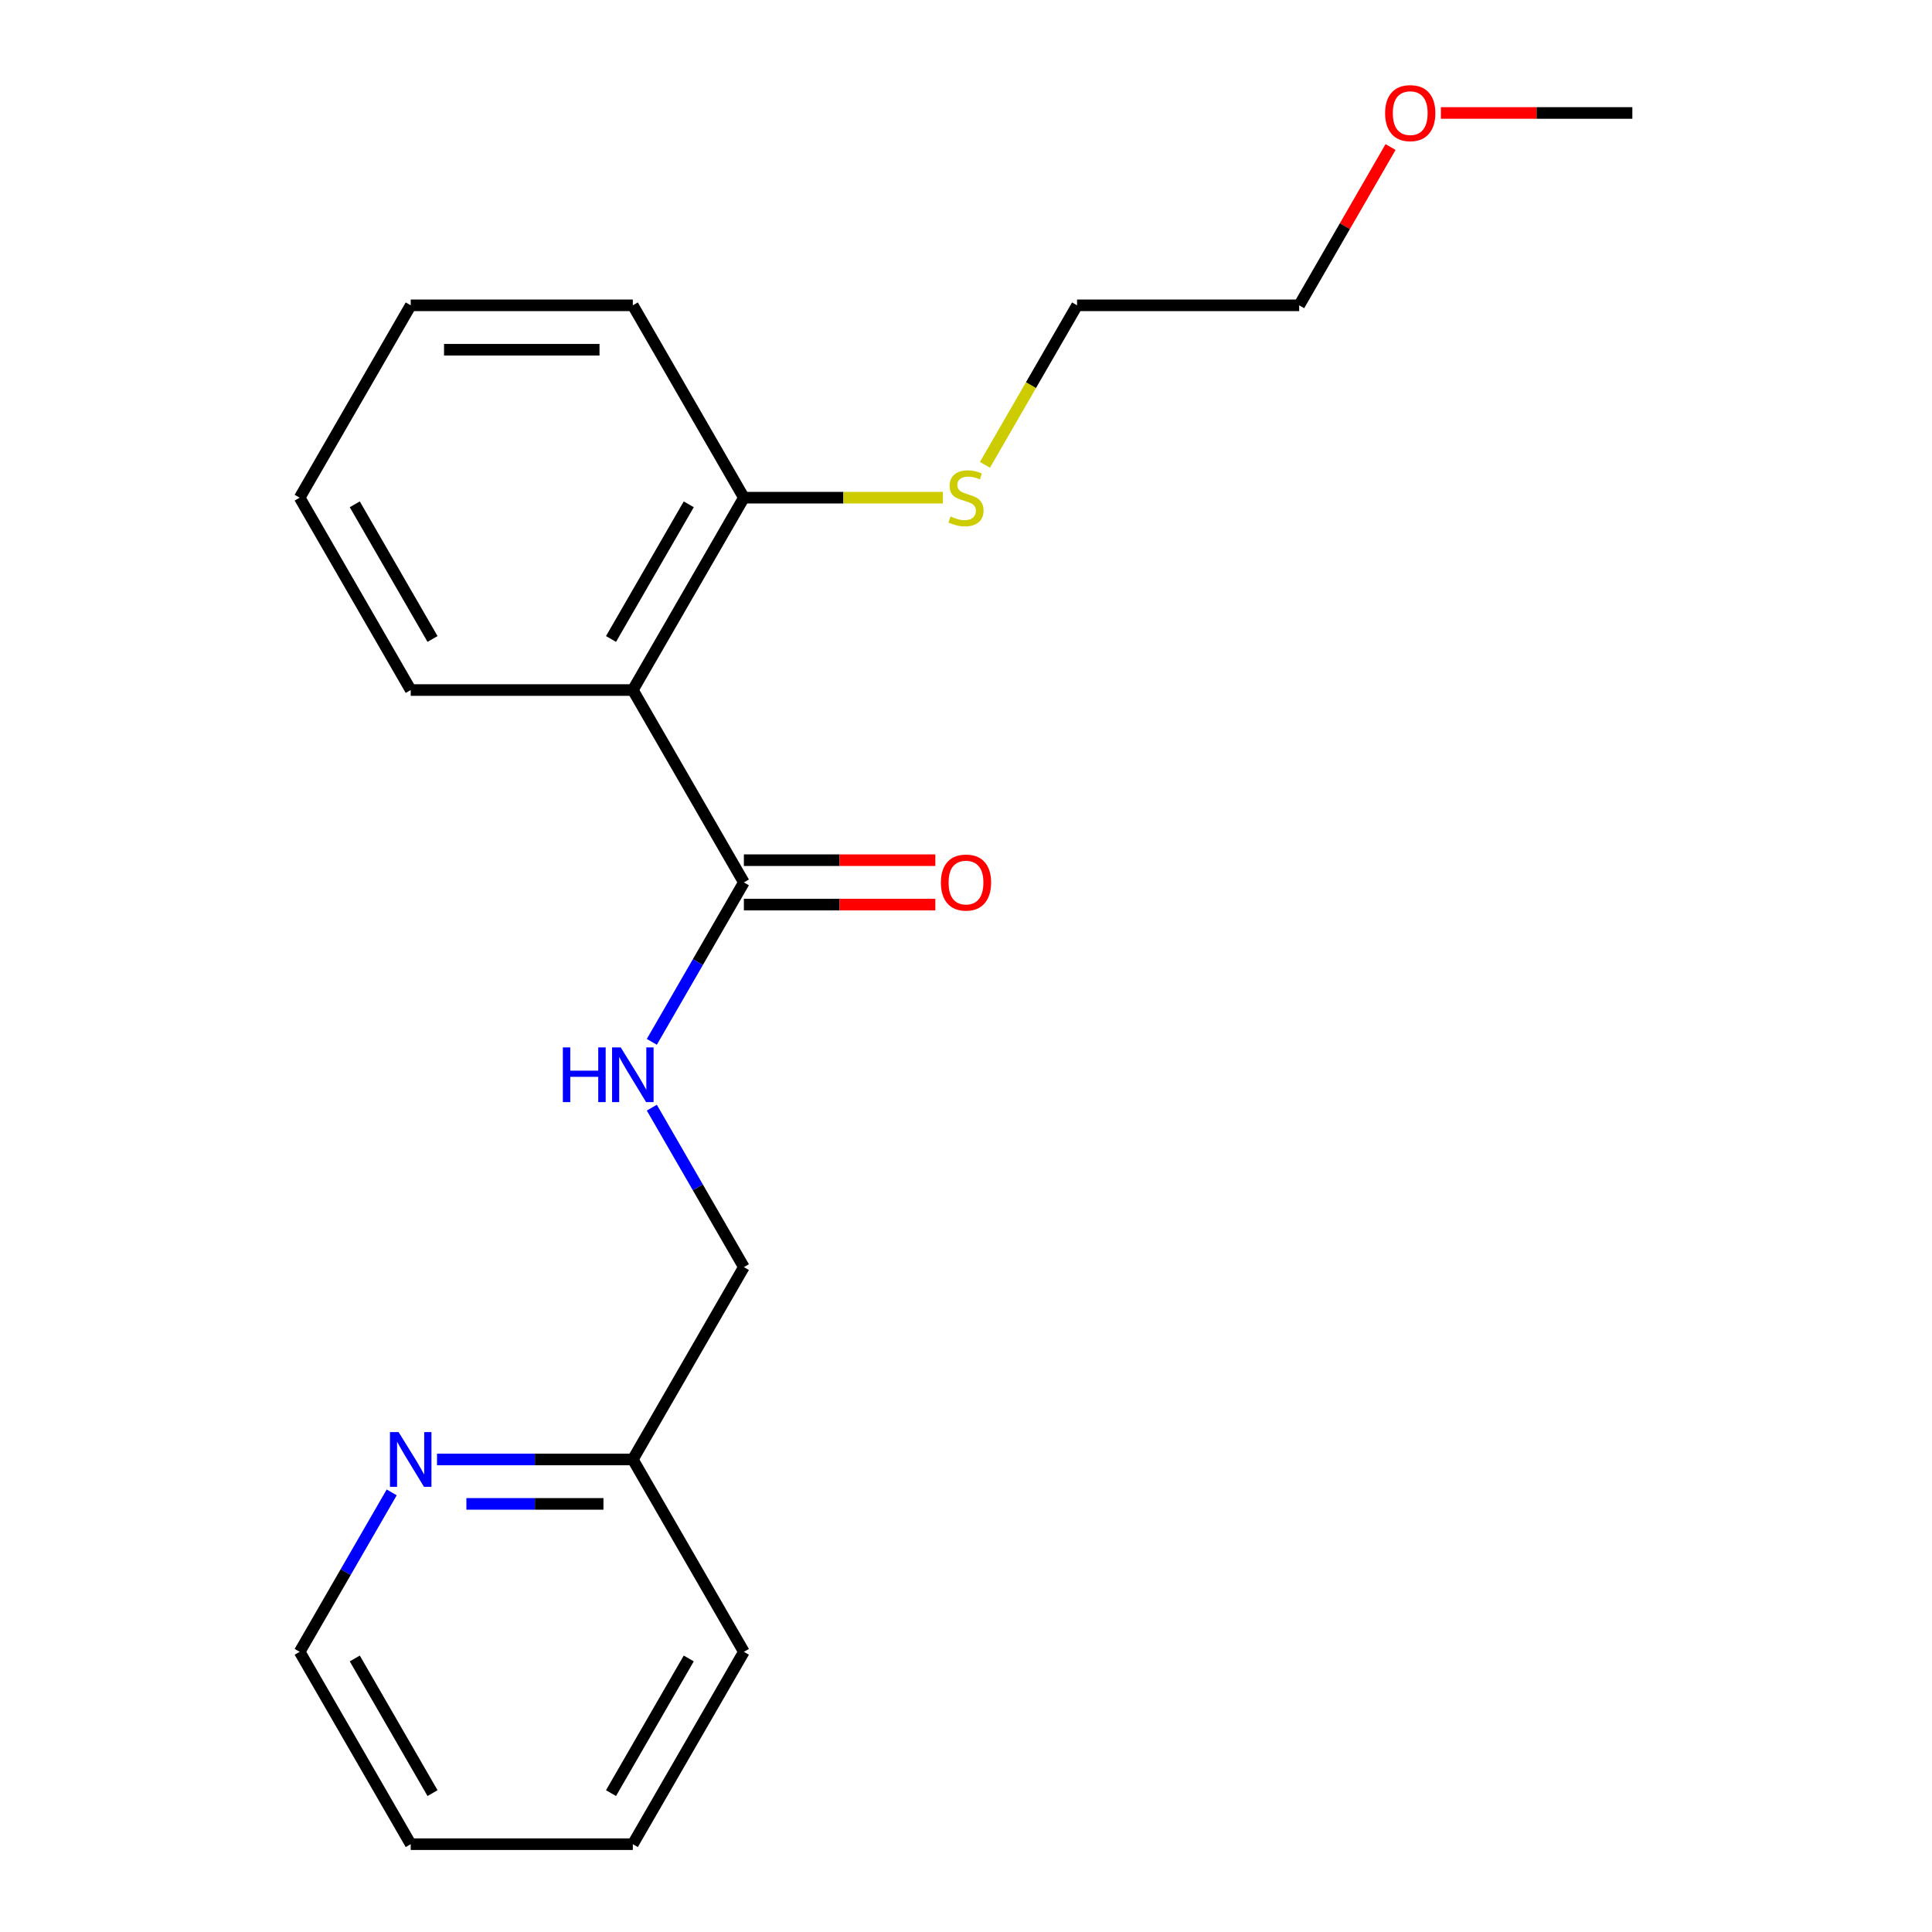 <?xml version='1.0' encoding='iso-8859-1'?>
<svg version='1.1' baseProfile='full'
              xmlns='http://www.w3.org/2000/svg'
                      xmlns:rdkit='http://www.rdkit.org/xml'
                      xmlns:xlink='http://www.w3.org/1999/xlink'
                  xml:space='preserve'
width='1000px' height='1000px' viewBox='0 0 1000 1000'>
<!-- END OF HEADER -->
<rect style='opacity:1.0;fill:#FFFFFF;stroke:none' width='1000' height='1000' x='0' y='0'> </rect>
<path class='bond-0' d='M 327.55,357.162 L 385.033,456.726' style='fill:none;fill-rule:evenodd;stroke:#000000;stroke-width:6px;stroke-linecap:butt;stroke-linejoin:miter;stroke-opacity:1' />
<path class='bond-2' d='M 327.55,357.162 L 385.033,257.598' style='fill:none;fill-rule:evenodd;stroke:#000000;stroke-width:6px;stroke-linecap:butt;stroke-linejoin:miter;stroke-opacity:1' />
<path class='bond-2' d='M 316.26,330.731 L 356.498,261.036' style='fill:none;fill-rule:evenodd;stroke:#000000;stroke-width:6px;stroke-linecap:butt;stroke-linejoin:miter;stroke-opacity:1' />
<path class='bond-8' d='M 327.55,357.162 L 212.584,357.162' style='fill:none;fill-rule:evenodd;stroke:#000000;stroke-width:6px;stroke-linecap:butt;stroke-linejoin:miter;stroke-opacity:1' />
<path class='bond-1' d='M 385.033,456.726 L 361.209,497.991' style='fill:none;fill-rule:evenodd;stroke:#000000;stroke-width:6px;stroke-linecap:butt;stroke-linejoin:miter;stroke-opacity:1' />
<path class='bond-1' d='M 361.209,497.991 L 337.385,539.256' style='fill:none;fill-rule:evenodd;stroke:#0000FF;stroke-width:6px;stroke-linecap:butt;stroke-linejoin:miter;stroke-opacity:1' />
<path class='bond-4' d='M 385.033,468.222 L 434.58,468.222' style='fill:none;fill-rule:evenodd;stroke:#000000;stroke-width:6px;stroke-linecap:butt;stroke-linejoin:miter;stroke-opacity:1' />
<path class='bond-4' d='M 434.58,468.222 L 484.126,468.222' style='fill:none;fill-rule:evenodd;stroke:#FF0000;stroke-width:6px;stroke-linecap:butt;stroke-linejoin:miter;stroke-opacity:1' />
<path class='bond-4' d='M 385.033,445.229 L 434.58,445.229' style='fill:none;fill-rule:evenodd;stroke:#000000;stroke-width:6px;stroke-linecap:butt;stroke-linejoin:miter;stroke-opacity:1' />
<path class='bond-4' d='M 434.58,445.229 L 484.126,445.229' style='fill:none;fill-rule:evenodd;stroke:#FF0000;stroke-width:6px;stroke-linecap:butt;stroke-linejoin:miter;stroke-opacity:1' />
<path class='bond-5' d='M 337.385,573.324 L 361.209,614.589' style='fill:none;fill-rule:evenodd;stroke:#0000FF;stroke-width:6px;stroke-linecap:butt;stroke-linejoin:miter;stroke-opacity:1' />
<path class='bond-5' d='M 361.209,614.589 L 385.033,655.854' style='fill:none;fill-rule:evenodd;stroke:#000000;stroke-width:6px;stroke-linecap:butt;stroke-linejoin:miter;stroke-opacity:1' />
<path class='bond-7' d='M 385.033,257.598 L 436.54,257.598' style='fill:none;fill-rule:evenodd;stroke:#000000;stroke-width:6px;stroke-linecap:butt;stroke-linejoin:miter;stroke-opacity:1' />
<path class='bond-7' d='M 436.54,257.598 L 488.046,257.598' style='fill:none;fill-rule:evenodd;stroke:#CCCC00;stroke-width:6px;stroke-linecap:butt;stroke-linejoin:miter;stroke-opacity:1' />
<path class='bond-11' d='M 385.033,257.598 L 327.55,158.034' style='fill:none;fill-rule:evenodd;stroke:#000000;stroke-width:6px;stroke-linecap:butt;stroke-linejoin:miter;stroke-opacity:1' />
<path class='bond-3' d='M 226.198,755.418 L 276.874,755.418' style='fill:none;fill-rule:evenodd;stroke:#0000FF;stroke-width:6px;stroke-linecap:butt;stroke-linejoin:miter;stroke-opacity:1' />
<path class='bond-3' d='M 276.874,755.418 L 327.55,755.418' style='fill:none;fill-rule:evenodd;stroke:#000000;stroke-width:6px;stroke-linecap:butt;stroke-linejoin:miter;stroke-opacity:1' />
<path class='bond-3' d='M 241.401,778.411 L 276.874,778.411' style='fill:none;fill-rule:evenodd;stroke:#0000FF;stroke-width:6px;stroke-linecap:butt;stroke-linejoin:miter;stroke-opacity:1' />
<path class='bond-3' d='M 276.874,778.411 L 312.347,778.411' style='fill:none;fill-rule:evenodd;stroke:#000000;stroke-width:6px;stroke-linecap:butt;stroke-linejoin:miter;stroke-opacity:1' />
<path class='bond-10' d='M 202.749,772.452 L 178.925,813.717' style='fill:none;fill-rule:evenodd;stroke:#0000FF;stroke-width:6px;stroke-linecap:butt;stroke-linejoin:miter;stroke-opacity:1' />
<path class='bond-10' d='M 178.925,813.717 L 155.1,854.982' style='fill:none;fill-rule:evenodd;stroke:#000000;stroke-width:6px;stroke-linecap:butt;stroke-linejoin:miter;stroke-opacity:1' />
<path class='bond-6' d='M 385.033,655.854 L 327.55,755.418' style='fill:none;fill-rule:evenodd;stroke:#000000;stroke-width:6px;stroke-linecap:butt;stroke-linejoin:miter;stroke-opacity:1' />
<path class='bond-14' d='M 327.55,755.418 L 385.033,854.982' style='fill:none;fill-rule:evenodd;stroke:#000000;stroke-width:6px;stroke-linecap:butt;stroke-linejoin:miter;stroke-opacity:1' />
<path class='bond-12' d='M 509.812,240.604 L 533.647,199.319' style='fill:none;fill-rule:evenodd;stroke:#CCCC00;stroke-width:6px;stroke-linecap:butt;stroke-linejoin:miter;stroke-opacity:1' />
<path class='bond-12' d='M 533.647,199.319 L 557.483,158.034' style='fill:none;fill-rule:evenodd;stroke:#000000;stroke-width:6px;stroke-linecap:butt;stroke-linejoin:miter;stroke-opacity:1' />
<path class='bond-16' d='M 212.584,357.162 L 155.1,257.598' style='fill:none;fill-rule:evenodd;stroke:#000000;stroke-width:6px;stroke-linecap:butt;stroke-linejoin:miter;stroke-opacity:1' />
<path class='bond-16' d='M 223.874,330.731 L 183.636,261.036' style='fill:none;fill-rule:evenodd;stroke:#000000;stroke-width:6px;stroke-linecap:butt;stroke-linejoin:miter;stroke-opacity:1' />
<path class='bond-9' d='M 719.752,76.104 L 696.101,117.069' style='fill:none;fill-rule:evenodd;stroke:#FF0000;stroke-width:6px;stroke-linecap:butt;stroke-linejoin:miter;stroke-opacity:1' />
<path class='bond-9' d='M 696.101,117.069 L 672.45,158.034' style='fill:none;fill-rule:evenodd;stroke:#000000;stroke-width:6px;stroke-linecap:butt;stroke-linejoin:miter;stroke-opacity:1' />
<path class='bond-15' d='M 745.807,58.47 L 795.353,58.47' style='fill:none;fill-rule:evenodd;stroke:#FF0000;stroke-width:6px;stroke-linecap:butt;stroke-linejoin:miter;stroke-opacity:1' />
<path class='bond-15' d='M 795.353,58.47 L 844.9,58.47' style='fill:none;fill-rule:evenodd;stroke:#000000;stroke-width:6px;stroke-linecap:butt;stroke-linejoin:miter;stroke-opacity:1' />
<path class='bond-21' d='M 155.1,854.982 L 212.584,954.545' style='fill:none;fill-rule:evenodd;stroke:#000000;stroke-width:6px;stroke-linecap:butt;stroke-linejoin:miter;stroke-opacity:1' />
<path class='bond-21' d='M 183.636,858.419 L 223.874,928.114' style='fill:none;fill-rule:evenodd;stroke:#000000;stroke-width:6px;stroke-linecap:butt;stroke-linejoin:miter;stroke-opacity:1' />
<path class='bond-20' d='M 327.55,158.034 L 212.584,158.034' style='fill:none;fill-rule:evenodd;stroke:#000000;stroke-width:6px;stroke-linecap:butt;stroke-linejoin:miter;stroke-opacity:1' />
<path class='bond-20' d='M 310.305,181.027 L 229.829,181.027' style='fill:none;fill-rule:evenodd;stroke:#000000;stroke-width:6px;stroke-linecap:butt;stroke-linejoin:miter;stroke-opacity:1' />
<path class='bond-13' d='M 557.483,158.034 L 672.45,158.034' style='fill:none;fill-rule:evenodd;stroke:#000000;stroke-width:6px;stroke-linecap:butt;stroke-linejoin:miter;stroke-opacity:1' />
<path class='bond-19' d='M 385.033,854.982 L 327.55,954.545' style='fill:none;fill-rule:evenodd;stroke:#000000;stroke-width:6px;stroke-linecap:butt;stroke-linejoin:miter;stroke-opacity:1' />
<path class='bond-19' d='M 356.498,858.419 L 316.26,928.114' style='fill:none;fill-rule:evenodd;stroke:#000000;stroke-width:6px;stroke-linecap:butt;stroke-linejoin:miter;stroke-opacity:1' />
<path class='bond-18' d='M 155.1,257.598 L 212.584,158.034' style='fill:none;fill-rule:evenodd;stroke:#000000;stroke-width:6px;stroke-linecap:butt;stroke-linejoin:miter;stroke-opacity:1' />
<path class='bond-17' d='M 212.584,954.545 L 327.55,954.545' style='fill:none;fill-rule:evenodd;stroke:#000000;stroke-width:6px;stroke-linecap:butt;stroke-linejoin:miter;stroke-opacity:1' />
<path  class='atom-2' d='M 291.33 542.13
L 295.17 542.13
L 295.17 554.17
L 309.65 554.17
L 309.65 542.13
L 313.49 542.13
L 313.49 570.45
L 309.65 570.45
L 309.65 557.37
L 295.17 557.37
L 295.17 570.45
L 291.33 570.45
L 291.33 542.13
' fill='#0000FF'/>
<path  class='atom-2' d='M 321.29 542.13
L 330.57 557.13
Q 331.49 558.61, 332.97 561.29
Q 334.45 563.97, 334.53 564.13
L 334.53 542.13
L 338.29 542.13
L 338.29 570.45
L 334.41 570.45
L 324.45 554.05
Q 323.29 552.13, 322.05 549.93
Q 320.85 547.73, 320.49 547.05
L 320.49 570.45
L 316.81 570.45
L 316.81 542.13
L 321.29 542.13
' fill='#0000FF'/>
<path  class='atom-4' d='M 206.324 741.258
L 215.604 756.258
Q 216.524 757.738, 218.004 760.418
Q 219.484 763.098, 219.564 763.258
L 219.564 741.258
L 223.324 741.258
L 223.324 769.578
L 219.444 769.578
L 209.484 753.178
Q 208.324 751.258, 207.084 749.058
Q 205.884 746.858, 205.524 746.178
L 205.524 769.578
L 201.844 769.578
L 201.844 741.258
L 206.324 741.258
' fill='#0000FF'/>
<path  class='atom-5' d='M 487 456.806
Q 487 450.006, 490.36 446.206
Q 493.72 442.406, 500 442.406
Q 506.28 442.406, 509.64 446.206
Q 513 450.006, 513 456.806
Q 513 463.686, 509.6 467.606
Q 506.2 471.486, 500 471.486
Q 493.76 471.486, 490.36 467.606
Q 487 463.726, 487 456.806
M 500 468.286
Q 504.32 468.286, 506.64 465.406
Q 509 462.486, 509 456.806
Q 509 451.246, 506.64 448.446
Q 504.32 445.606, 500 445.606
Q 495.68 445.606, 493.32 448.406
Q 491 451.206, 491 456.806
Q 491 462.526, 493.32 465.406
Q 495.68 468.286, 500 468.286
' fill='#FF0000'/>
<path  class='atom-8' d='M 492 267.318
Q 492.32 267.438, 493.64 267.998
Q 494.96 268.558, 496.4 268.918
Q 497.88 269.238, 499.32 269.238
Q 502 269.238, 503.56 267.958
Q 505.12 266.638, 505.12 264.358
Q 505.12 262.798, 504.32 261.838
Q 503.56 260.878, 502.36 260.358
Q 501.16 259.838, 499.16 259.238
Q 496.64 258.478, 495.12 257.758
Q 493.64 257.038, 492.56 255.518
Q 491.52 253.998, 491.52 251.438
Q 491.52 247.878, 493.92 245.678
Q 496.36 243.478, 501.16 243.478
Q 504.44 243.478, 508.16 245.038
L 507.24 248.118
Q 503.84 246.718, 501.28 246.718
Q 498.52 246.718, 497 247.878
Q 495.48 248.998, 495.52 250.958
Q 495.52 252.478, 496.28 253.398
Q 497.08 254.318, 498.2 254.838
Q 499.36 255.358, 501.28 255.958
Q 503.84 256.758, 505.36 257.558
Q 506.88 258.358, 507.96 259.998
Q 509.08 261.598, 509.08 264.358
Q 509.08 268.278, 506.44 270.398
Q 503.84 272.478, 499.48 272.478
Q 496.96 272.478, 495.04 271.918
Q 493.16 271.398, 490.92 270.478
L 492 267.318
' fill='#CCCC00'/>
<path  class='atom-10' d='M 716.933 58.55
Q 716.933 51.75, 720.293 47.95
Q 723.653 44.15, 729.933 44.15
Q 736.213 44.15, 739.573 47.95
Q 742.933 51.75, 742.933 58.55
Q 742.933 65.43, 739.533 69.35
Q 736.133 73.23, 729.933 73.23
Q 723.693 73.23, 720.293 69.35
Q 716.933 65.47, 716.933 58.55
M 729.933 70.03
Q 734.253 70.03, 736.573 67.15
Q 738.933 64.23, 738.933 58.55
Q 738.933 52.99, 736.573 50.19
Q 734.253 47.35, 729.933 47.35
Q 725.613 47.35, 723.253 50.15
Q 720.933 52.95, 720.933 58.55
Q 720.933 64.27, 723.253 67.15
Q 725.613 70.03, 729.933 70.03
' fill='#FF0000'/>
</svg>
